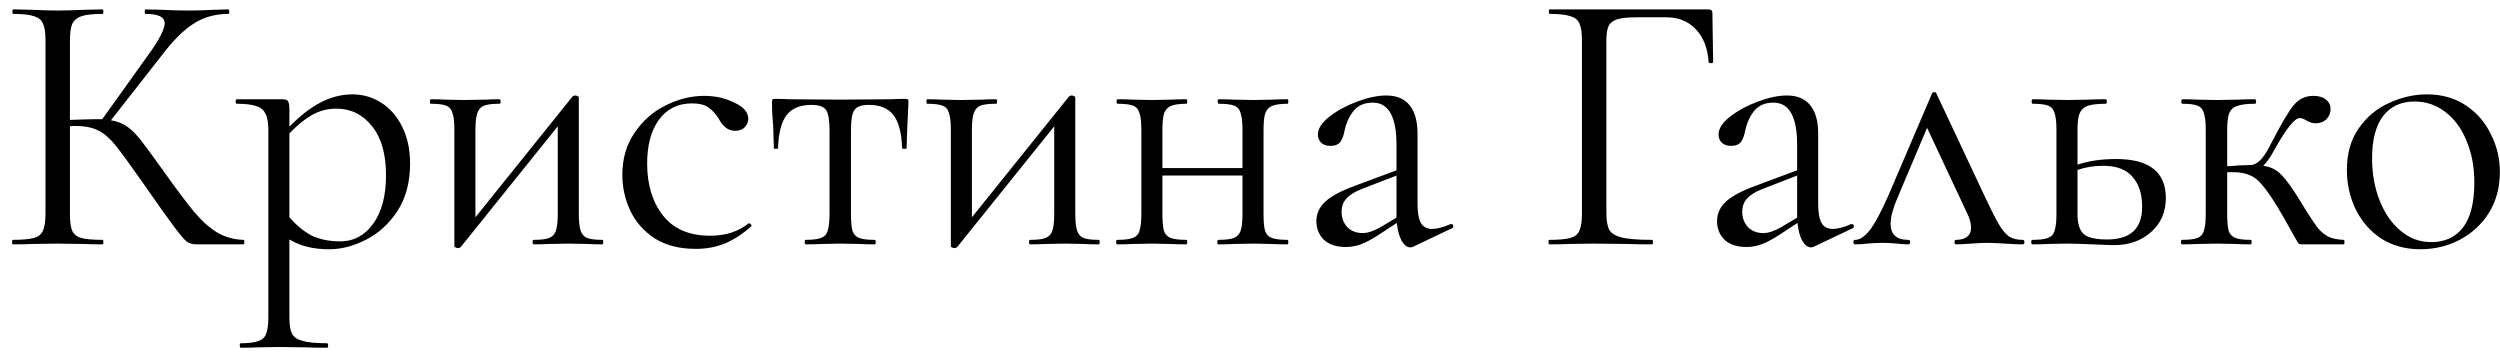 <?xml version="1.0" encoding="UTF-8"?> <svg xmlns="http://www.w3.org/2000/svg" width="133" height="19" viewBox="0 0 133 19" fill="none"> <path d="M12.96 12.76C12.987 12.76 13 12.8 13 12.88C13 12.96 12.987 13 12.96 13H10.44C10.253 13 10.087 12.953 9.94 12.86C9.807 12.753 9.58 12.487 9.26 12.06C8.94 11.633 8.367 10.827 7.54 9.64C6.887 8.707 6.413 8.06 6.12 7.7C5.827 7.34 5.527 7.087 5.22 6.94C4.913 6.78 4.5 6.7 3.98 6.7C3.86 6.7 3.773 6.707 3.72 6.72V11.38C3.72 11.78 3.76 12.08 3.84 12.28C3.933 12.467 4.093 12.593 4.32 12.66C4.56 12.727 4.94 12.76 5.46 12.76C5.487 12.76 5.5 12.8 5.5 12.88C5.5 12.96 5.487 13 5.46 13C5.047 13 4.72 12.993 4.48 12.98L3.04 12.96L1.68 12.98C1.44 12.993 1.107 13 0.68 13C0.653 13 0.64 12.96 0.64 12.88C0.64 12.8 0.653 12.76 0.68 12.76C1.187 12.76 1.56 12.727 1.8 12.66C2.04 12.593 2.2 12.467 2.28 12.28C2.373 12.08 2.42 11.78 2.42 11.38V2.12C2.42 1.72 2.373 1.427 2.28 1.24C2.2 1.053 2.04 0.927 1.8 0.86C1.573 0.78 1.207 0.74 0.7 0.74C0.673 0.74 0.66 0.7 0.66 0.62C0.66 0.54 0.673 0.5 0.7 0.5L1.68 0.52C2.24 0.547 2.693 0.56 3.04 0.56C3.427 0.56 3.913 0.547 4.5 0.52L5.46 0.5C5.487 0.5 5.5 0.54 5.5 0.62C5.5 0.7 5.487 0.74 5.46 0.74C4.953 0.74 4.58 0.78 4.34 0.86C4.1 0.94 3.933 1.08 3.84 1.28C3.76 1.467 3.72 1.76 3.72 2.16V6.38C4.44 6.353 4.887 6.34 5.06 6.34H5.44L7.86 2.96C8.46 2.133 8.76 1.56 8.76 1.24C8.76 1.067 8.673 0.94 8.5 0.86C8.34 0.78 8.087 0.74 7.74 0.74C7.713 0.74 7.7 0.7 7.7 0.62C7.7 0.54 7.713 0.5 7.74 0.5L8.6 0.52C9.107 0.547 9.58 0.56 10.02 0.56C10.473 0.56 10.94 0.547 11.42 0.52L12.14 0.5C12.18 0.5 12.2 0.54 12.2 0.62C12.2 0.7 12.18 0.74 12.14 0.74C11.447 0.74 10.833 0.913 10.3 1.26C9.767 1.593 9.193 2.167 8.58 2.98L5.9 6.4C6.247 6.453 6.547 6.573 6.8 6.76C7.053 6.947 7.3 7.2 7.54 7.52C7.78 7.827 8.2 8.4 8.8 9.24C9.427 10.12 9.933 10.793 10.32 11.26C10.707 11.727 11.113 12.093 11.54 12.36C11.967 12.613 12.44 12.747 12.96 12.76ZM18.756 5.02C19.302 5.02 19.809 5.167 20.276 5.46C20.742 5.753 21.116 6.18 21.396 6.74C21.676 7.3 21.816 7.953 21.816 8.7C21.816 9.7 21.589 10.547 21.136 11.24C20.682 11.92 20.122 12.427 19.456 12.76C18.802 13.093 18.156 13.26 17.516 13.26C17.089 13.26 16.716 13.22 16.396 13.14C16.076 13.073 15.742 12.94 15.396 12.74V16.88C15.396 17.28 15.442 17.573 15.536 17.76C15.642 17.947 15.836 18.073 16.116 18.14C16.396 18.22 16.822 18.26 17.396 18.26C17.436 18.26 17.456 18.3 17.456 18.38C17.456 18.46 17.436 18.5 17.396 18.5C16.929 18.5 16.562 18.493 16.296 18.48L14.836 18.46L13.656 18.48C13.456 18.493 13.176 18.5 12.816 18.5C12.776 18.5 12.756 18.46 12.756 18.38C12.756 18.3 12.776 18.26 12.816 18.26C13.242 18.26 13.556 18.22 13.756 18.14C13.956 18.073 14.089 17.947 14.156 17.76C14.236 17.573 14.276 17.28 14.276 16.88V6.9C14.276 6.513 14.222 6.227 14.116 6.04C14.022 5.84 13.856 5.707 13.616 5.64C13.389 5.56 13.049 5.52 12.596 5.52C12.556 5.52 12.536 5.48 12.536 5.4C12.536 5.32 12.556 5.28 12.596 5.28H15.016C15.176 5.28 15.276 5.313 15.316 5.38C15.369 5.447 15.396 5.587 15.396 5.8V6.74C15.969 6.153 16.529 5.72 17.076 5.44C17.622 5.16 18.182 5.02 18.756 5.02ZM18.116 12.84C18.822 12.84 19.402 12.527 19.856 11.9C20.309 11.273 20.536 10.413 20.536 9.32C20.536 8.2 20.289 7.333 19.796 6.72C19.302 6.093 18.669 5.78 17.896 5.78C17.429 5.78 16.996 5.893 16.596 6.12C16.196 6.347 15.796 6.673 15.396 7.1V11.56C15.756 11.973 16.142 12.293 16.556 12.52C16.982 12.733 17.502 12.84 18.116 12.84ZM32.053 12.76C32.08 12.76 32.093 12.8 32.093 12.88C32.093 12.96 32.08 13 32.053 13C31.72 13 31.46 12.993 31.273 12.98L30.253 12.96L29.173 12.98C28.973 12.993 28.713 13 28.393 13C28.353 13 28.333 12.96 28.333 12.88C28.333 12.8 28.353 12.76 28.393 12.76C28.767 12.76 29.04 12.727 29.213 12.66C29.387 12.593 29.507 12.467 29.573 12.28C29.64 12.08 29.673 11.78 29.673 11.38V6.72L24.513 13.14C24.473 13.18 24.427 13.2 24.373 13.2C24.32 13.2 24.273 13.187 24.233 13.16C24.193 13.147 24.173 13.127 24.173 13.1V6.9C24.173 6.5 24.14 6.207 24.073 6.02C24.02 5.82 23.907 5.687 23.733 5.62C23.56 5.553 23.287 5.52 22.913 5.52C22.887 5.52 22.873 5.48 22.873 5.4C22.873 5.32 22.887 5.28 22.913 5.28C23.233 5.28 23.48 5.287 23.653 5.3L24.713 5.32L25.873 5.3C26.06 5.287 26.293 5.28 26.573 5.28C26.613 5.28 26.633 5.32 26.633 5.4C26.633 5.48 26.613 5.52 26.573 5.52C26.2 5.52 25.927 5.553 25.753 5.62C25.58 5.687 25.46 5.82 25.393 6.02C25.327 6.207 25.293 6.5 25.293 6.9V11.56L30.453 5.14C30.493 5.1 30.54 5.08 30.593 5.08C30.647 5.08 30.693 5.093 30.733 5.12C30.773 5.133 30.793 5.153 30.793 5.18V11.38C30.793 11.78 30.827 12.08 30.893 12.28C30.96 12.467 31.073 12.593 31.233 12.66C31.407 12.727 31.68 12.76 32.053 12.76ZM37.008 13.24C36.142 13.24 35.415 13.053 34.828 12.68C34.242 12.293 33.808 11.8 33.528 11.2C33.248 10.6 33.108 9.967 33.108 9.3C33.108 8.447 33.322 7.707 33.748 7.08C34.175 6.44 34.722 5.953 35.388 5.62C36.068 5.273 36.762 5.1 37.468 5.1C38.055 5.1 38.588 5.22 39.068 5.46C39.562 5.687 39.808 5.973 39.808 6.32C39.808 6.493 39.742 6.647 39.608 6.78C39.488 6.9 39.322 6.96 39.108 6.96C38.748 6.96 38.455 6.74 38.228 6.3C38.055 6.033 37.868 5.833 37.668 5.7C37.468 5.567 37.182 5.5 36.808 5.5C36.062 5.5 35.475 5.793 35.048 6.38C34.635 6.953 34.428 7.727 34.428 8.7C34.428 9.82 34.708 10.74 35.268 11.46C35.828 12.18 36.668 12.54 37.788 12.54C38.602 12.54 39.282 12.32 39.828 11.88H39.848C39.888 11.88 39.922 11.9 39.948 11.94C39.988 11.98 39.995 12.013 39.968 12.04C39.502 12.453 39.028 12.76 38.548 12.96C38.082 13.147 37.568 13.24 37.008 13.24ZM42.851 13C42.824 13 42.811 12.96 42.811 12.88C42.811 12.8 42.824 12.76 42.851 12.76C43.224 12.76 43.498 12.727 43.671 12.66C43.858 12.593 43.978 12.467 44.031 12.28C44.098 12.08 44.131 11.78 44.131 11.38V6.94C44.131 6.393 44.071 6.033 43.951 5.86C43.831 5.673 43.571 5.58 43.171 5.58C42.571 5.58 42.131 5.76 41.851 6.12C41.571 6.48 41.418 7.067 41.391 7.88C41.391 7.907 41.351 7.92 41.271 7.92C41.204 7.92 41.171 7.907 41.171 7.88L41.131 6.68C41.118 6.533 41.104 6.36 41.091 6.16C41.078 5.947 41.071 5.707 41.071 5.44C41.071 5.36 41.078 5.313 41.091 5.3C41.104 5.273 41.151 5.26 41.231 5.26C41.511 5.26 41.758 5.267 41.971 5.28L44.651 5.3L47.391 5.28C47.618 5.267 47.871 5.26 48.151 5.26C48.244 5.26 48.298 5.273 48.311 5.3C48.324 5.313 48.331 5.36 48.331 5.44C48.264 6.773 48.231 7.587 48.231 7.88C48.231 7.907 48.191 7.92 48.111 7.92C48.044 7.92 48.004 7.907 47.991 7.88C47.964 7.067 47.811 6.48 47.531 6.12C47.251 5.76 46.818 5.58 46.231 5.58C45.831 5.58 45.571 5.673 45.451 5.86C45.331 6.033 45.271 6.393 45.271 6.94V11.38C45.271 11.78 45.298 12.08 45.351 12.28C45.418 12.467 45.538 12.593 45.711 12.66C45.884 12.727 46.158 12.76 46.531 12.76C46.571 12.76 46.591 12.8 46.591 12.88C46.591 12.96 46.571 13 46.531 13C46.198 13 45.938 12.993 45.751 12.98L44.711 12.96L43.691 12.98C43.491 12.993 43.211 13 42.851 13ZM58.465 12.76C58.492 12.76 58.505 12.8 58.505 12.88C58.505 12.96 58.492 13 58.465 13C58.132 13 57.872 12.993 57.685 12.98L56.665 12.96L55.585 12.98C55.385 12.993 55.125 13 54.805 13C54.765 13 54.745 12.96 54.745 12.88C54.745 12.8 54.765 12.76 54.805 12.76C55.178 12.76 55.452 12.727 55.625 12.66C55.798 12.593 55.919 12.467 55.985 12.28C56.052 12.08 56.085 11.78 56.085 11.38V6.72L50.925 13.14C50.885 13.18 50.839 13.2 50.785 13.2C50.732 13.2 50.685 13.187 50.645 13.16C50.605 13.147 50.585 13.127 50.585 13.1V6.9C50.585 6.5 50.552 6.207 50.485 6.02C50.432 5.82 50.319 5.687 50.145 5.62C49.972 5.553 49.699 5.52 49.325 5.52C49.298 5.52 49.285 5.48 49.285 5.4C49.285 5.32 49.298 5.28 49.325 5.28C49.645 5.28 49.892 5.287 50.065 5.3L51.125 5.32L52.285 5.3C52.472 5.287 52.705 5.28 52.985 5.28C53.025 5.28 53.045 5.32 53.045 5.4C53.045 5.48 53.025 5.52 52.985 5.52C52.612 5.52 52.339 5.553 52.165 5.62C51.992 5.687 51.872 5.82 51.805 6.02C51.739 6.207 51.705 6.5 51.705 6.9V11.56L56.865 5.14C56.905 5.1 56.952 5.08 57.005 5.08C57.059 5.08 57.105 5.093 57.145 5.12C57.185 5.133 57.205 5.153 57.205 5.18V11.38C57.205 11.78 57.239 12.08 57.305 12.28C57.372 12.467 57.485 12.593 57.645 12.66C57.819 12.727 58.092 12.76 58.465 12.76ZM68.5 12.76C68.527 12.76 68.54 12.8 68.54 12.88C68.54 12.96 68.527 13 68.5 13C68.153 13 67.88 12.993 67.68 12.98L66.68 12.96L65.6 12.98C65.413 12.993 65.153 13 64.82 13C64.78 13 64.76 12.96 64.76 12.88C64.76 12.8 64.78 12.76 64.82 12.76C65.193 12.76 65.467 12.727 65.64 12.66C65.813 12.593 65.933 12.467 66 12.28C66.067 12.08 66.1 11.78 66.1 11.38V9.34H61.84V11.38C61.84 11.78 61.867 12.08 61.92 12.28C61.987 12.467 62.107 12.593 62.28 12.66C62.467 12.727 62.747 12.76 63.12 12.76C63.147 12.76 63.16 12.8 63.16 12.88C63.16 12.96 63.147 13 63.12 13C62.773 13 62.5 12.993 62.3 12.98L61.3 12.96L60.24 12.98C60.053 12.993 59.787 13 59.44 13C59.4 13 59.38 12.96 59.38 12.88C59.38 12.8 59.4 12.76 59.44 12.76C59.813 12.76 60.087 12.727 60.26 12.66C60.447 12.593 60.567 12.467 60.62 12.28C60.687 12.08 60.72 11.78 60.72 11.38V6.9C60.72 6.5 60.687 6.207 60.62 6.02C60.567 5.82 60.453 5.687 60.28 5.62C60.107 5.553 59.833 5.52 59.46 5.52C59.42 5.52 59.4 5.48 59.4 5.4C59.4 5.32 59.42 5.28 59.46 5.28C59.793 5.28 60.053 5.287 60.24 5.3L61.3 5.32L62.32 5.3C62.52 5.287 62.787 5.28 63.12 5.28C63.147 5.28 63.16 5.32 63.16 5.4C63.16 5.48 63.147 5.52 63.12 5.52C62.747 5.52 62.467 5.56 62.28 5.64C62.107 5.72 61.987 5.86 61.92 6.06C61.867 6.247 61.84 6.54 61.84 6.94V8.94H66.1V6.9C66.1 6.5 66.067 6.207 66 6.02C65.947 5.82 65.833 5.687 65.66 5.62C65.487 5.553 65.213 5.52 64.84 5.52C64.8 5.52 64.78 5.48 64.78 5.4C64.78 5.32 64.8 5.28 64.84 5.28C65.173 5.28 65.433 5.287 65.62 5.3L66.68 5.32L67.7 5.3C67.9 5.287 68.167 5.28 68.5 5.28C68.527 5.28 68.54 5.32 68.54 5.4C68.54 5.48 68.527 5.52 68.5 5.52C68.127 5.52 67.847 5.56 67.66 5.64C67.487 5.72 67.367 5.86 67.3 6.06C67.247 6.247 67.22 6.54 67.22 6.94V11.38C67.22 11.78 67.247 12.08 67.3 12.28C67.367 12.467 67.487 12.593 67.66 12.66C67.847 12.727 68.127 12.76 68.5 12.76ZM77.213 11.92C77.266 11.92 77.299 11.953 77.312 12.02C77.326 12.073 77.306 12.113 77.252 12.14L75.192 13.12C75.139 13.147 75.086 13.16 75.032 13.16C74.859 13.16 74.706 13.047 74.573 12.82C74.439 12.58 74.353 12.26 74.312 11.86L73.272 12.54C72.939 12.753 72.646 12.907 72.392 13C72.139 13.093 71.873 13.14 71.593 13.14C71.099 13.14 70.713 13.013 70.433 12.76C70.166 12.493 70.032 12.16 70.032 11.76C70.032 11.36 70.192 11.013 70.513 10.72C70.832 10.427 71.359 10.147 72.093 9.88L74.293 9.06V7.7C74.293 6.207 73.873 5.46 73.032 5.46C72.579 5.46 72.233 5.613 71.993 5.92C71.766 6.213 71.612 6.553 71.532 6.94C71.493 7.18 71.419 7.38 71.312 7.54C71.206 7.687 71.026 7.76 70.772 7.76C70.559 7.76 70.392 7.7 70.272 7.58C70.166 7.46 70.112 7.32 70.112 7.16C70.112 6.84 70.319 6.52 70.733 6.2C71.146 5.88 71.639 5.613 72.213 5.4C72.786 5.187 73.299 5.08 73.752 5.08C74.299 5.08 74.713 5.253 74.993 5.6C75.272 5.947 75.412 6.447 75.412 7.1V10.84C75.412 11.307 75.472 11.647 75.593 11.86C75.713 12.073 75.912 12.18 76.192 12.18C76.446 12.18 76.772 12.093 77.172 11.92H77.213ZM74.293 11.58V11.48V9.34L72.433 10.06C72.059 10.207 71.786 10.38 71.612 10.58C71.453 10.767 71.373 10.993 71.373 11.26C71.373 11.58 71.472 11.853 71.672 12.08C71.886 12.293 72.159 12.4 72.493 12.4C72.759 12.4 73.079 12.293 73.453 12.08L74.293 11.58ZM82.419 13C82.392 13 82.379 12.96 82.379 12.88C82.379 12.8 82.392 12.76 82.419 12.76C82.926 12.76 83.299 12.727 83.539 12.66C83.779 12.593 83.939 12.467 84.019 12.28C84.112 12.08 84.159 11.78 84.159 11.38V2.12C84.159 1.72 84.112 1.427 84.019 1.24C83.939 1.053 83.779 0.927 83.539 0.86C83.312 0.78 82.946 0.74 82.439 0.74C82.412 0.74 82.399 0.7 82.399 0.62C82.399 0.54 82.412 0.5 82.439 0.5H90.899C91.032 0.5 91.099 0.56 91.099 0.68L91.139 3.3C91.139 3.34 91.099 3.36 91.019 3.36C90.939 3.36 90.899 3.34 90.899 3.3C90.846 2.553 90.619 1.973 90.219 1.56C89.819 1.133 89.299 0.92 88.659 0.92H87.079C86.626 0.92 86.286 0.953 86.059 1.02C85.832 1.087 85.672 1.207 85.579 1.38C85.499 1.553 85.459 1.807 85.459 2.14V11.3C85.459 11.727 85.512 12.04 85.619 12.24C85.739 12.427 85.966 12.56 86.299 12.64C86.632 12.72 87.159 12.76 87.879 12.76C87.919 12.76 87.939 12.8 87.939 12.88C87.939 12.96 87.919 13 87.879 13C87.332 13 86.906 12.993 86.599 12.98L84.799 12.96L83.439 12.98C83.199 12.993 82.859 13 82.419 13ZM98.527 11.92C98.58 11.92 98.613 11.953 98.627 12.02C98.64 12.073 98.62 12.113 98.567 12.14L96.507 13.12C96.453 13.147 96.4 13.16 96.347 13.16C96.173 13.16 96.02 13.047 95.887 12.82C95.753 12.58 95.667 12.26 95.627 11.86L94.587 12.54C94.253 12.753 93.96 12.907 93.707 13C93.453 13.093 93.187 13.14 92.907 13.14C92.413 13.14 92.027 13.013 91.747 12.76C91.48 12.493 91.347 12.16 91.347 11.76C91.347 11.36 91.507 11.013 91.827 10.72C92.147 10.427 92.673 10.147 93.407 9.88L95.607 9.06V7.7C95.607 6.207 95.187 5.46 94.347 5.46C93.893 5.46 93.547 5.613 93.307 5.92C93.08 6.213 92.927 6.553 92.847 6.94C92.807 7.18 92.733 7.38 92.627 7.54C92.52 7.687 92.34 7.76 92.087 7.76C91.873 7.76 91.707 7.7 91.587 7.58C91.48 7.46 91.427 7.32 91.427 7.16C91.427 6.84 91.633 6.52 92.047 6.2C92.46 5.88 92.953 5.613 93.527 5.4C94.1 5.187 94.613 5.08 95.067 5.08C95.613 5.08 96.027 5.253 96.307 5.6C96.587 5.947 96.727 6.447 96.727 7.1V10.84C96.727 11.307 96.787 11.647 96.907 11.86C97.027 12.073 97.227 12.18 97.507 12.18C97.76 12.18 98.087 12.093 98.487 11.92H98.527ZM95.607 11.58V11.48V9.34L93.747 10.06C93.373 10.207 93.1 10.38 92.927 10.58C92.767 10.767 92.687 10.993 92.687 11.26C92.687 11.58 92.787 11.853 92.987 12.08C93.2 12.293 93.473 12.4 93.807 12.4C94.073 12.4 94.393 12.293 94.767 12.08L95.607 11.58ZM107.6 12.76C107.667 12.76 107.7 12.8 107.7 12.88C107.7 12.96 107.667 13 107.6 13C107.4 13 107.087 12.987 106.66 12.96C106.233 12.933 105.913 12.92 105.7 12.92C105.513 12.92 105.233 12.933 104.86 12.96C104.487 12.987 104.22 13 104.06 13C104.007 13 103.98 12.96 103.98 12.88C103.98 12.8 104.007 12.76 104.06 12.76C104.313 12.76 104.507 12.707 104.64 12.6C104.787 12.493 104.86 12.333 104.86 12.12C104.86 11.88 104.787 11.613 104.64 11.32L102.52 6.8L100.94 10.54C100.7 11.1 100.58 11.553 100.58 11.9C100.58 12.473 100.893 12.76 101.52 12.76C101.587 12.76 101.62 12.8 101.62 12.88C101.62 12.96 101.587 13 101.52 13C101.373 13 101.18 12.987 100.94 12.96C100.647 12.933 100.38 12.92 100.14 12.92C99.873 12.92 99.606 12.933 99.34 12.96C99.1 12.987 98.886 13 98.7 13C98.633 13 98.6 12.96 98.6 12.88C98.6 12.8 98.633 12.76 98.7 12.76C98.94 12.76 99.193 12.593 99.46 12.26C99.727 11.927 100.067 11.293 100.48 10.36L102.78 4.98C102.807 4.927 102.847 4.9 102.9 4.9C102.967 4.9 103.007 4.927 103.02 4.98L105.5 10.26C105.86 11.033 106.133 11.58 106.32 11.9C106.507 12.22 106.693 12.447 106.88 12.58C107.067 12.7 107.307 12.76 107.6 12.76ZM112.583 8.46C114.343 8.46 115.223 9.153 115.223 10.54C115.223 11.273 114.963 11.873 114.443 12.34C113.923 12.807 113.269 13.04 112.483 13.04C112.283 13.04 111.903 13.027 111.343 13C110.703 12.973 110.249 12.96 109.983 12.96L108.923 12.98C108.736 12.993 108.469 13 108.123 13C108.083 13 108.063 12.96 108.063 12.88C108.063 12.8 108.083 12.76 108.123 12.76C108.496 12.76 108.769 12.727 108.943 12.66C109.129 12.593 109.249 12.467 109.303 12.28C109.369 12.08 109.403 11.78 109.403 11.38V6.9C109.403 6.5 109.369 6.207 109.303 6.02C109.249 5.82 109.136 5.687 108.963 5.62C108.789 5.553 108.516 5.52 108.143 5.52C108.103 5.52 108.083 5.48 108.083 5.4C108.083 5.32 108.103 5.28 108.143 5.28C108.476 5.28 108.736 5.287 108.923 5.3L109.983 5.32L111.143 5.3C111.356 5.287 111.649 5.28 112.023 5.28C112.063 5.28 112.083 5.32 112.083 5.4C112.083 5.48 112.063 5.52 112.023 5.52C111.583 5.52 111.256 5.56 111.043 5.64C110.843 5.72 110.703 5.86 110.623 6.06C110.556 6.247 110.523 6.54 110.523 6.94V8.76C111.109 8.56 111.796 8.46 112.583 8.46ZM112.103 12.74C113.343 12.74 113.963 12.16 113.963 11C113.963 10.32 113.789 9.787 113.443 9.4C113.109 9.013 112.589 8.82 111.883 8.82C111.403 8.82 110.949 8.893 110.523 9.04V11.38C110.523 11.887 110.629 12.24 110.843 12.44C111.056 12.64 111.476 12.74 112.103 12.74ZM124.686 12.76C124.713 12.76 124.726 12.8 124.726 12.88C124.726 12.96 124.713 13 124.686 13H122.466C122.373 13 122.306 12.98 122.266 12.94C122.239 12.887 122.133 12.7 121.946 12.38C121.773 12.06 121.526 11.627 121.206 11.08C120.873 10.533 120.593 10.127 120.366 9.86C120.153 9.593 119.926 9.413 119.686 9.32C119.459 9.213 119.166 9.16 118.806 9.16H118.486V11.38C118.486 11.78 118.513 12.08 118.566 12.28C118.633 12.467 118.753 12.593 118.926 12.66C119.099 12.727 119.373 12.76 119.746 12.76C119.773 12.76 119.786 12.8 119.786 12.88C119.786 12.96 119.773 13 119.746 13C119.413 13 119.146 12.993 118.946 12.98L117.946 12.96L116.866 12.98C116.679 12.993 116.419 13 116.086 13C116.046 13 116.026 12.96 116.026 12.88C116.026 12.8 116.046 12.76 116.086 12.76C116.459 12.76 116.733 12.727 116.906 12.66C117.079 12.593 117.193 12.467 117.246 12.28C117.313 12.08 117.346 11.78 117.346 11.38V6.9C117.346 6.5 117.313 6.207 117.246 6.02C117.193 5.82 117.079 5.687 116.906 5.62C116.733 5.553 116.466 5.52 116.106 5.52C116.066 5.52 116.046 5.48 116.046 5.4C116.046 5.32 116.066 5.28 116.106 5.28C116.426 5.28 116.679 5.287 116.866 5.3L117.946 5.32L119.106 5.3C119.319 5.287 119.606 5.28 119.966 5.28C120.006 5.28 120.026 5.32 120.026 5.4C120.026 5.48 120.006 5.52 119.966 5.52C119.539 5.52 119.219 5.56 119.006 5.64C118.806 5.707 118.666 5.84 118.586 6.04C118.519 6.24 118.486 6.54 118.486 6.94V8.84C118.646 8.84 118.846 8.827 119.086 8.8L119.726 8.78C120.059 8.78 120.393 8.46 120.726 7.82C120.766 7.74 120.799 7.673 120.826 7.62C120.866 7.553 120.899 7.493 120.926 7.44C121.379 6.56 121.739 5.953 122.006 5.62C122.286 5.273 122.639 5.1 123.066 5.1C123.359 5.1 123.586 5.167 123.746 5.3C123.906 5.433 123.986 5.6 123.986 5.8C123.986 6.013 123.913 6.193 123.766 6.34C123.619 6.487 123.426 6.56 123.186 6.56C123.039 6.56 122.886 6.513 122.726 6.42C122.566 6.327 122.439 6.28 122.346 6.28C122.079 6.28 121.639 6.827 121.026 7.92C120.813 8.32 120.606 8.62 120.406 8.82C120.793 8.873 121.106 9.027 121.346 9.28C121.599 9.52 121.939 9.987 122.366 10.68L122.646 11.14C122.913 11.567 123.126 11.887 123.286 12.1C123.446 12.3 123.633 12.46 123.846 12.58C124.059 12.687 124.339 12.747 124.686 12.76ZM128.754 13.26C127.98 13.26 127.294 13.073 126.694 12.7C126.107 12.313 125.654 11.8 125.334 11.16C125.014 10.507 124.854 9.8 124.854 9.04C124.854 8.173 125.06 7.44 125.474 6.84C125.9 6.227 126.44 5.773 127.094 5.48C127.76 5.173 128.434 5.02 129.114 5.02C129.9 5.02 130.587 5.213 131.174 5.6C131.76 5.987 132.207 6.5 132.514 7.14C132.834 7.767 132.994 8.433 132.994 9.14C132.994 9.967 132.8 10.693 132.414 11.32C132.027 11.933 131.507 12.413 130.854 12.76C130.214 13.093 129.514 13.26 128.754 13.26ZM129.334 12.88C130.067 12.88 130.634 12.62 131.034 12.1C131.434 11.58 131.634 10.78 131.634 9.7C131.634 8.873 131.494 8.133 131.214 7.48C130.947 6.827 130.574 6.32 130.094 5.96C129.614 5.587 129.067 5.4 128.454 5.4C127.734 5.4 127.174 5.66 126.774 6.18C126.387 6.7 126.194 7.447 126.194 8.42C126.194 9.233 126.327 9.98 126.594 10.66C126.86 11.34 127.234 11.88 127.714 12.28C128.194 12.68 128.734 12.88 129.334 12.88Z" fill="black"></path> </svg> 